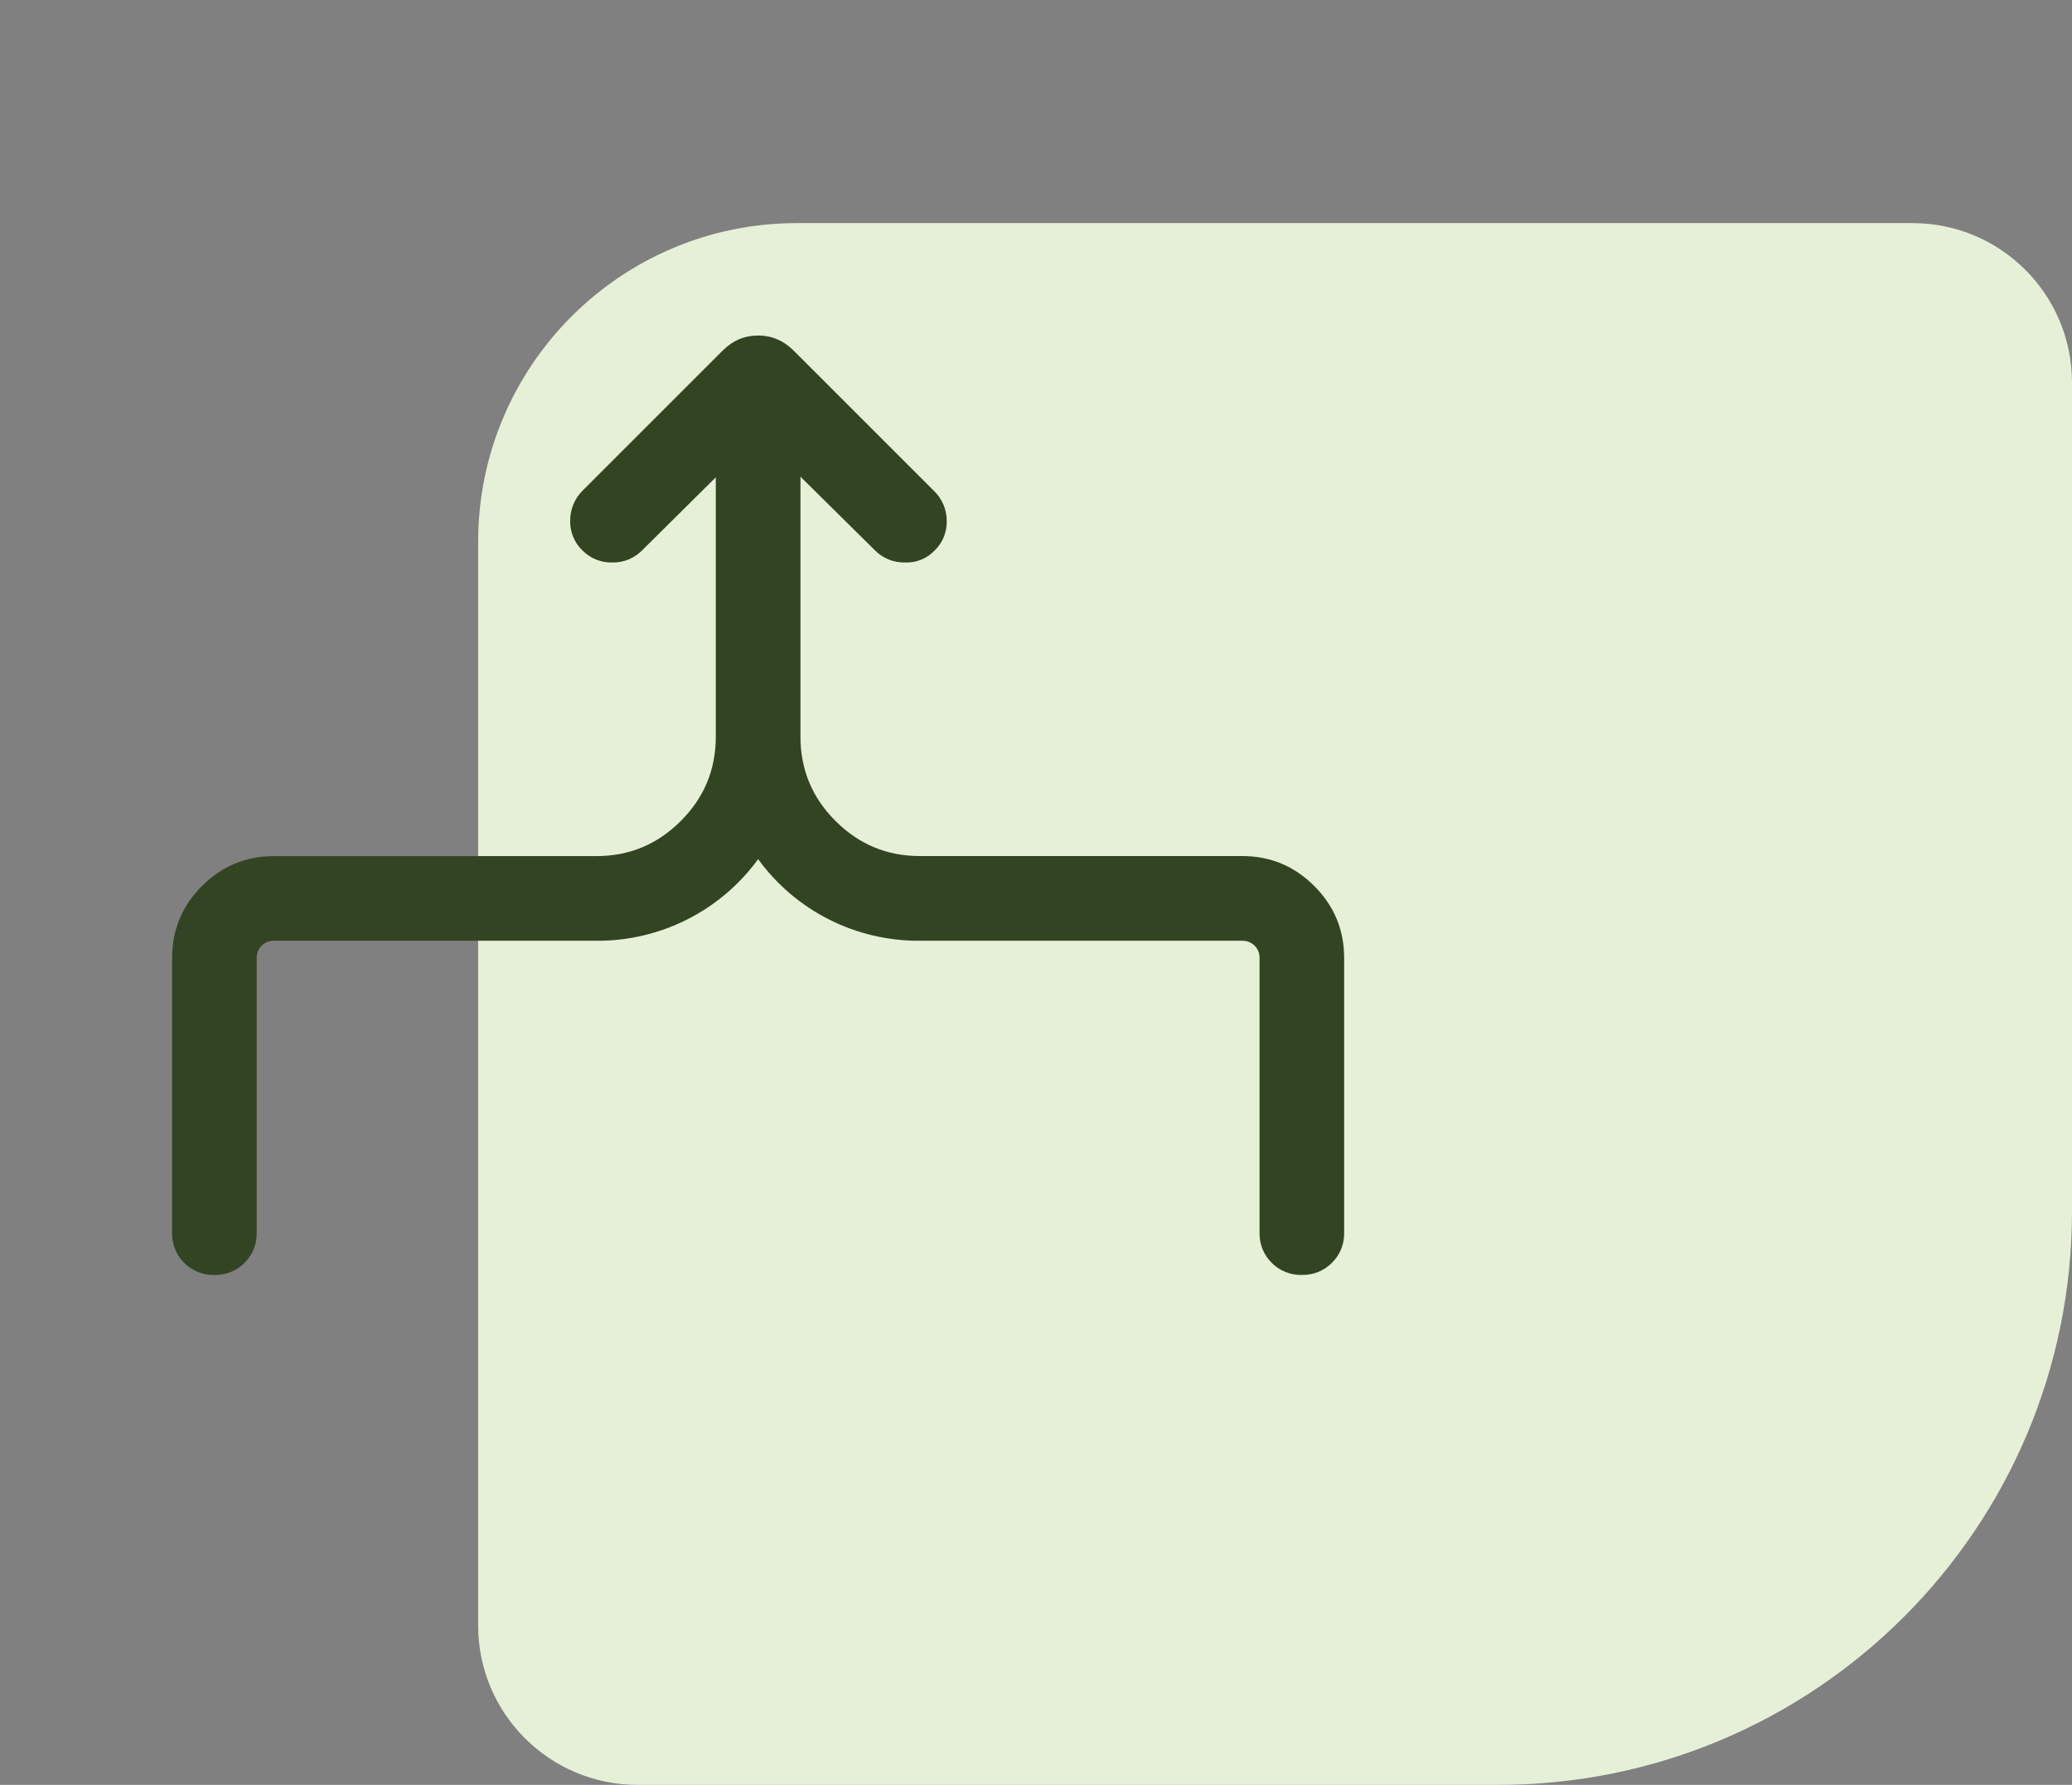 <svg width="65" height="56" viewBox="0 0 65 56" fill="none" xmlns="http://www.w3.org/2000/svg">
<rect x="0" y="0" width="65" height="56" fill="#808080" stroke="none"/>
<path d="M65 38C65 47.941 56.941 56 47 56L20 56C17.239 56 15 53.761 15 51L15 17C15 11.477 19.477 7 25 7L60 7C62.761 7 65 9.239 65 12L65 38Z" fill="#E6F0D7"/>
<path d="M25.111 14.956V23.114C25.111 24.144 25.477 25.026 26.211 25.758C26.943 26.492 27.825 26.858 28.855 26.858H38.967C39.849 26.858 40.605 27.172 41.229 27.798C41.855 28.422 42.167 29.176 42.167 30.058V38.672C42.171 38.848 42.14 39.022 42.075 39.185C42.009 39.347 41.911 39.495 41.787 39.618C41.663 39.743 41.515 39.842 41.352 39.908C41.189 39.973 41.014 40.005 40.839 40C40.663 40.005 40.489 39.974 40.326 39.908C40.164 39.843 40.016 39.745 39.893 39.62C39.768 39.497 39.67 39.349 39.604 39.186C39.539 39.023 39.508 38.848 39.513 38.672V30.06C39.515 29.988 39.502 29.916 39.476 29.849C39.449 29.782 39.41 29.721 39.359 29.67C39.307 29.619 39.246 29.579 39.179 29.553C39.111 29.526 39.039 29.514 38.967 29.516H28.855C27.867 29.523 26.891 29.294 26.009 28.849C25.127 28.404 24.364 27.755 23.783 26.956C23.201 27.755 22.437 28.404 21.555 28.849C20.672 29.294 19.697 29.523 18.709 29.516H8.597C8.525 29.514 8.453 29.527 8.386 29.553C8.319 29.58 8.258 29.619 8.207 29.67C8.156 29.721 8.116 29.782 8.089 29.849C8.063 29.916 8.05 29.988 8.053 30.06V38.674C8.057 38.85 8.026 39.024 7.961 39.187C7.895 39.349 7.797 39.497 7.673 39.62C7.549 39.746 7.401 39.844 7.238 39.91C7.075 39.975 6.9 40.007 6.725 40.002C6.549 40.007 6.375 39.975 6.212 39.91C6.05 39.845 5.902 39.747 5.779 39.622C5.654 39.499 5.556 39.351 5.49 39.188C5.425 39.025 5.394 38.85 5.399 38.674V30.06C5.399 29.178 5.711 28.424 6.335 27.8C6.961 27.174 7.715 26.86 8.597 26.86H18.709C19.741 26.86 20.621 26.494 21.355 25.76C22.089 25.028 22.455 24.146 22.455 23.116V14.976L20.139 17.272C20.018 17.393 19.875 17.489 19.717 17.554C19.559 17.618 19.389 17.65 19.219 17.648C19.044 17.654 18.869 17.623 18.707 17.558C18.544 17.494 18.396 17.396 18.273 17.272C18.145 17.15 18.046 17.003 17.979 16.839C17.913 16.676 17.881 16.501 17.887 16.324C17.887 16.148 17.924 15.973 17.993 15.81C18.062 15.648 18.163 15.501 18.291 15.378L22.663 11.006C22.983 10.686 23.355 10.526 23.783 10.526C24.209 10.526 24.583 10.686 24.903 11.006L29.319 15.422C29.439 15.542 29.535 15.684 29.6 15.84C29.665 15.997 29.698 16.165 29.699 16.334C29.705 16.509 29.675 16.682 29.609 16.844C29.544 17.006 29.445 17.152 29.319 17.272C29.199 17.398 29.054 17.497 28.893 17.562C28.732 17.627 28.558 17.657 28.385 17.648C28.212 17.651 28.041 17.619 27.881 17.555C27.721 17.49 27.575 17.394 27.453 17.272L25.111 14.956Z" fill="#334423"/>
</svg>
